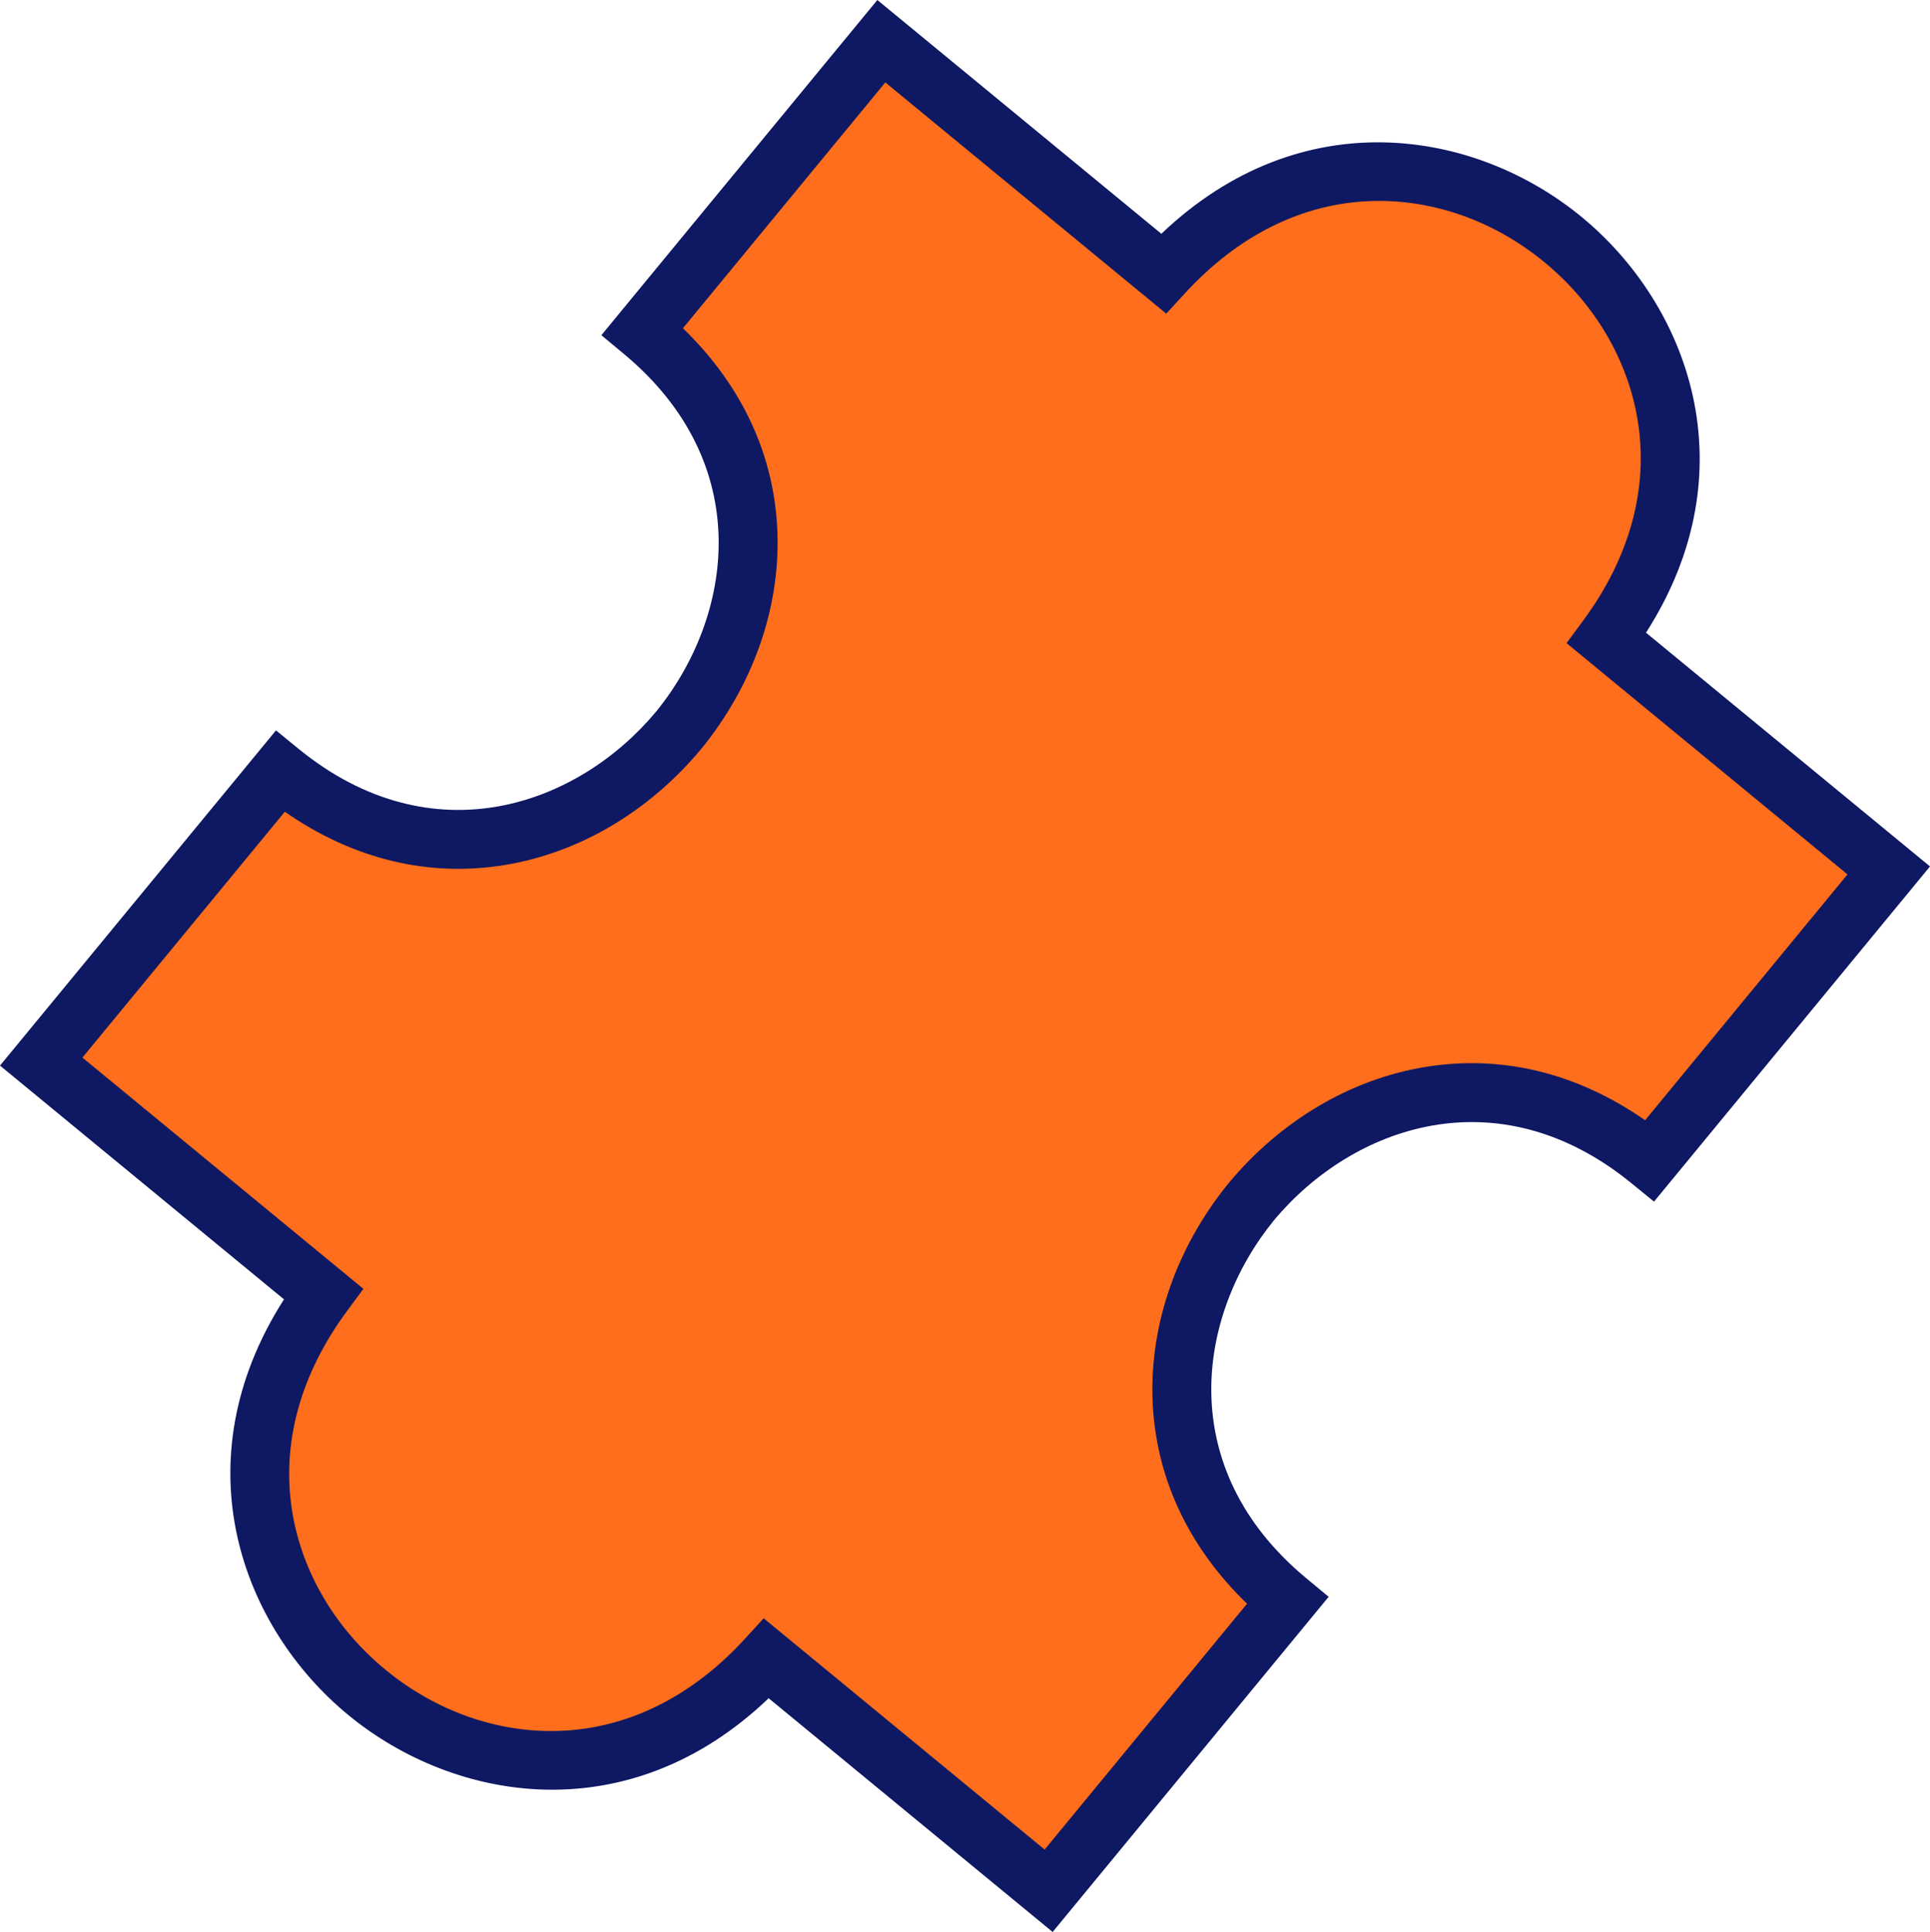   <svg xmlns="http://www.w3.org/2000/svg" x="0px" y="0px" viewBox="0 0 494.34 494.93" style="vertical-align: middle; max-width: 100%; width: 100%;" width="100%">
   <g>
    <path d="M196.33,424.89l72.26,59.49l2.76-3.35l57.78-70.19l0.64-0.78c-36.81-30.57-32.28-73.9-9.26-102.22   c23.37-28.03,65.02-40.8,102.09-10.55l0.64-0.78l57.78-70.19l2.76-3.35l-72.26-59.49C468.4,86.54,362.8-0.65,298.01,70.05   l-72.27-59.49l-2.76,3.35L165.2,84.1l-0.64,0.78c36.82,30.59,32.29,73.91,9.26,102.22c-23.36,28.03-64.99,40.8-102.09,10.55   l-0.64,0.78L13.32,268.6l-2.76,3.35l72.27,59.49C25.89,408.61,131.75,495.49,196.33,424.89z" fill="rgb(255,110,28)">
    </path>
    <path d="M269.62,494.93l-72.74-59.88c-35.83,34.24-80.34,26.77-107.65,4.31   c-27.3-22.45-43.2-64.69-16.49-106.5L0,272.98l70.69-85.87l5.78,4.72c34.22,27.91,71.46,14.62,91.59-9.54   c19.78-24.32,25.67-63.43-8.29-91.65l-5.74-4.77L224.72,0l72.75,59.89c35.89-34.25,80.4-26.76,107.68-4.28   c27.29,22.49,43.17,64.73,16.45,106.47l72.74,59.88l-70.69,85.87l-5.79-4.72c-34.2-27.91-71.45-14.62-91.59,9.54   c-19.78,24.33-25.67,63.44,8.29,91.64l5.75,4.77L269.62,494.93z M195.6,414.57l71.97,59.25l51.84-62.98   c-15.23-14.74-23.56-32.75-24.21-52.49c-0.63-19.39,6.29-39.01,19.48-55.24c13.45-16.14,31.37-26.7,50.52-29.8   c19.5-3.16,38.77,1.56,56.17,13.67l51.84-62.98l-71.97-59.25l4.23-5.72c11.99-16.22,16.83-33.98,14-51.35   c-2.53-15.51-11.01-29.9-23.88-40.5C382.74,56.58,367,51.01,351.3,51.5c-17.59,0.55-34.11,8.72-47.77,23.61l-4.81,5.24   l-71.96-59.24l-51.84,62.98c15.23,14.75,23.57,32.77,24.21,52.5c0.63,19.39-6.29,39-19.49,55.23   c-13.44,16.14-31.36,26.7-50.51,29.8c-19.49,3.16-38.77-1.56-56.18-13.67l-51.84,62.98l71.97,59.24l-4.22,5.72   c-12,16.26-16.84,34.04-14,51.41c2.53,15.5,11.02,29.88,23.9,40.47c12.88,10.59,28.64,16.15,44.34,15.65   c17.59-0.56,34.09-8.72,47.7-23.6L195.6,414.57z" fill="rgb(15,24,98)">
    </path>
   </g>
  </svg>
